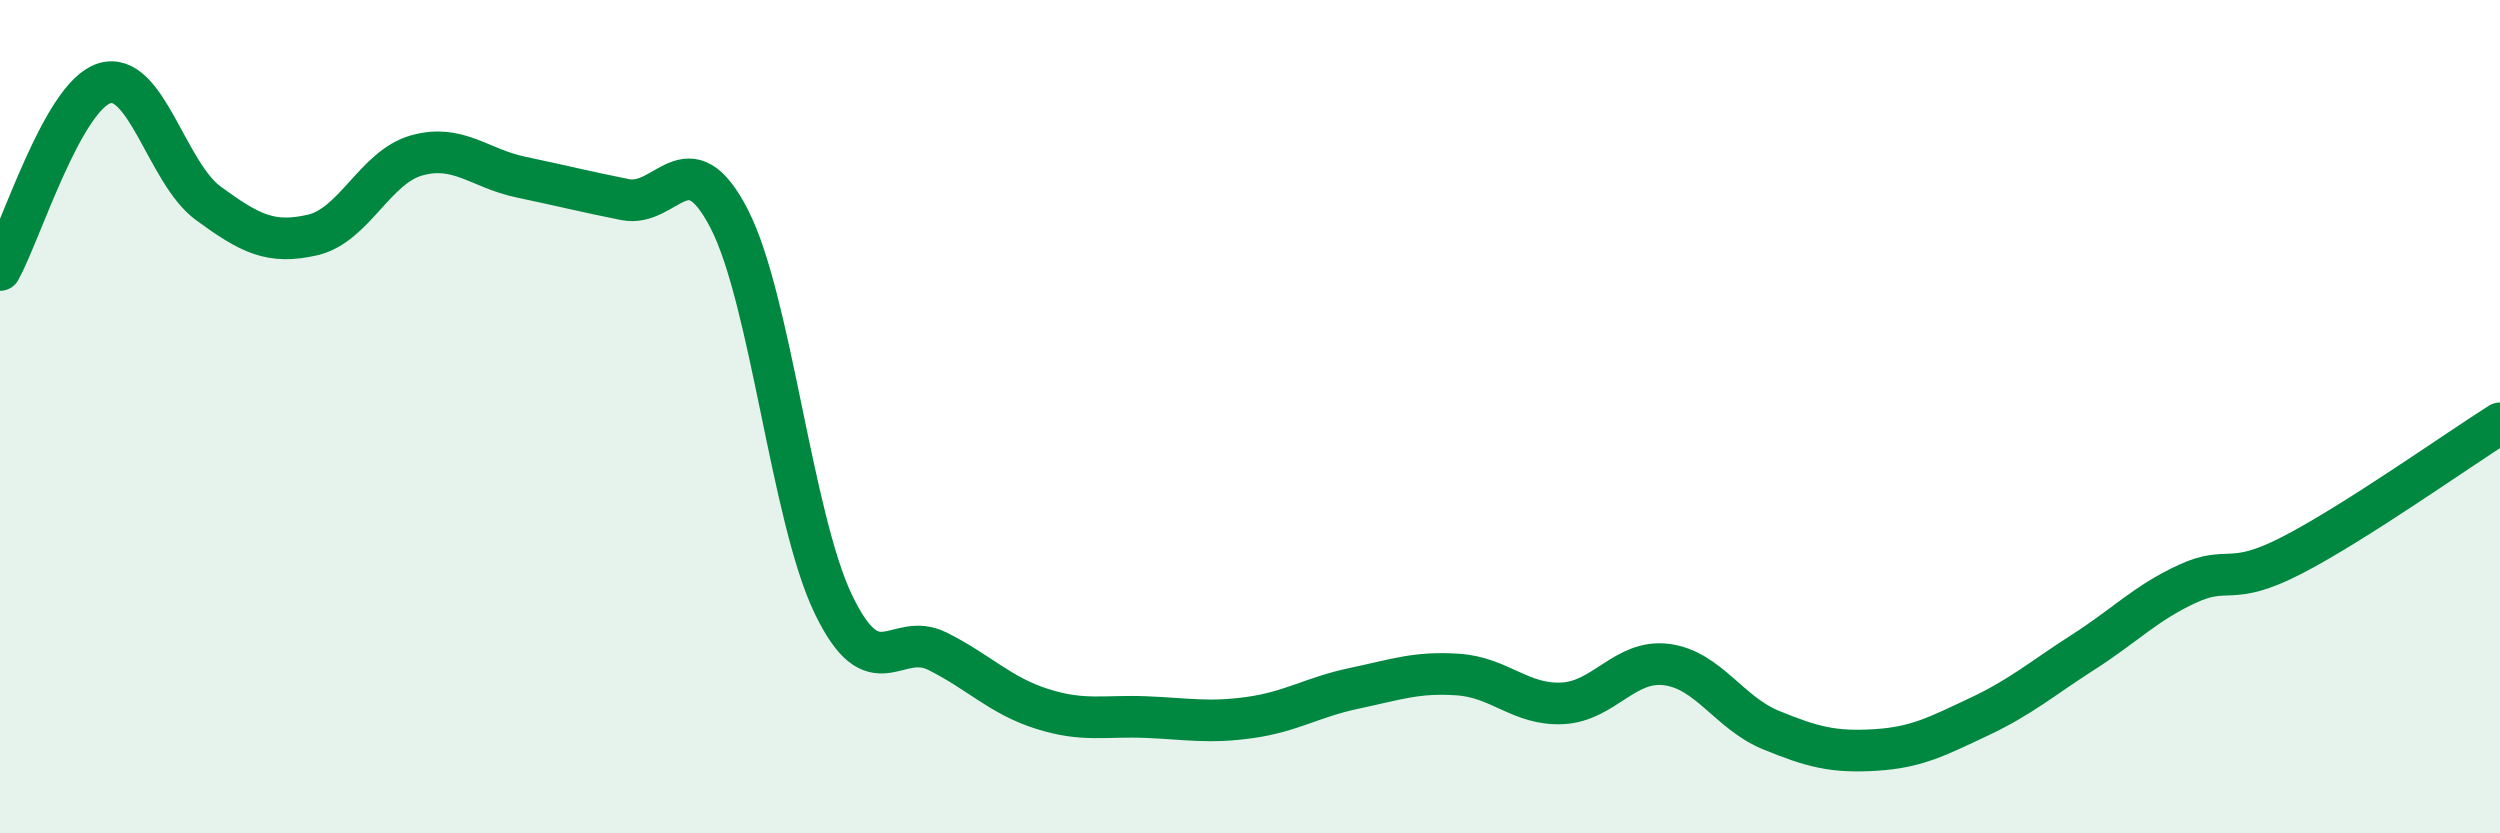 
    <svg width="60" height="20" viewBox="0 0 60 20" xmlns="http://www.w3.org/2000/svg">
      <path
        d="M 0,6.48 C 0.5,5.58 1.5,2.32 2.5,2 C 3.5,1.68 4,4.15 5,4.88 C 6,5.61 6.5,5.87 7.5,5.64 C 8.5,5.41 9,4.01 10,3.73 C 11,3.45 11.5,4.04 12.5,4.25 C 13.5,4.46 14,4.59 15,4.79 C 16,4.99 16.5,3.31 17.5,5.25 C 18.5,7.19 19,12.42 20,14.5 C 21,16.58 21.5,15.13 22.5,15.63 C 23.5,16.13 24,16.69 25,17.01 C 26,17.33 26.5,17.17 27.5,17.21 C 28.5,17.25 29,17.36 30,17.22 C 31,17.08 31.5,16.73 32.5,16.52 C 33.5,16.31 34,16.12 35,16.19 C 36,16.26 36.5,16.93 37.5,16.88 C 38.5,16.83 39,15.82 40,15.95 C 41,16.08 41.5,17.11 42.5,17.52 C 43.5,17.93 44,18.06 45,18 C 46,17.94 46.5,17.67 47.5,17.2 C 48.5,16.73 49,16.29 50,15.65 C 51,15.01 51.5,14.47 52.5,14.01 C 53.5,13.55 53.5,14.1 55,13.33 C 56.5,12.56 59,10.79 60,10.16L60 20L0 20Z"
        fill="#008740"
        opacity="0.1"
        stroke-linecap="round"
        stroke-linejoin="round"
      />
      <path
        d="M 0,6.48 C 0.5,5.58 1.5,2.32 2.5,2 C 3.5,1.68 4,4.15 5,4.88 C 6,5.61 6.5,5.87 7.5,5.64 C 8.5,5.41 9,4.01 10,3.73 C 11,3.45 11.5,4.04 12.5,4.25 C 13.5,4.46 14,4.59 15,4.79 C 16,4.99 16.5,3.31 17.5,5.25 C 18.5,7.19 19,12.42 20,14.5 C 21,16.58 21.5,15.13 22.5,15.63 C 23.5,16.13 24,16.69 25,17.01 C 26,17.33 26.5,17.17 27.5,17.21 C 28.5,17.25 29,17.36 30,17.22 C 31,17.08 31.5,16.73 32.5,16.52 C 33.5,16.31 34,16.12 35,16.19 C 36,16.26 36.5,16.93 37.5,16.88 C 38.5,16.83 39,15.82 40,15.95 C 41,16.08 41.5,17.11 42.5,17.52 C 43.5,17.93 44,18.06 45,18 C 46,17.94 46.5,17.67 47.5,17.2 C 48.5,16.73 49,16.29 50,15.65 C 51,15.01 51.5,14.47 52.5,14.01 C 53.5,13.55 53.5,14.1 55,13.33 C 56.5,12.56 59,10.79 60,10.16"
        stroke="#008740"
        stroke-width="1"
        fill="none"
        stroke-linecap="round"
        stroke-linejoin="round"
      />
    </svg>
  